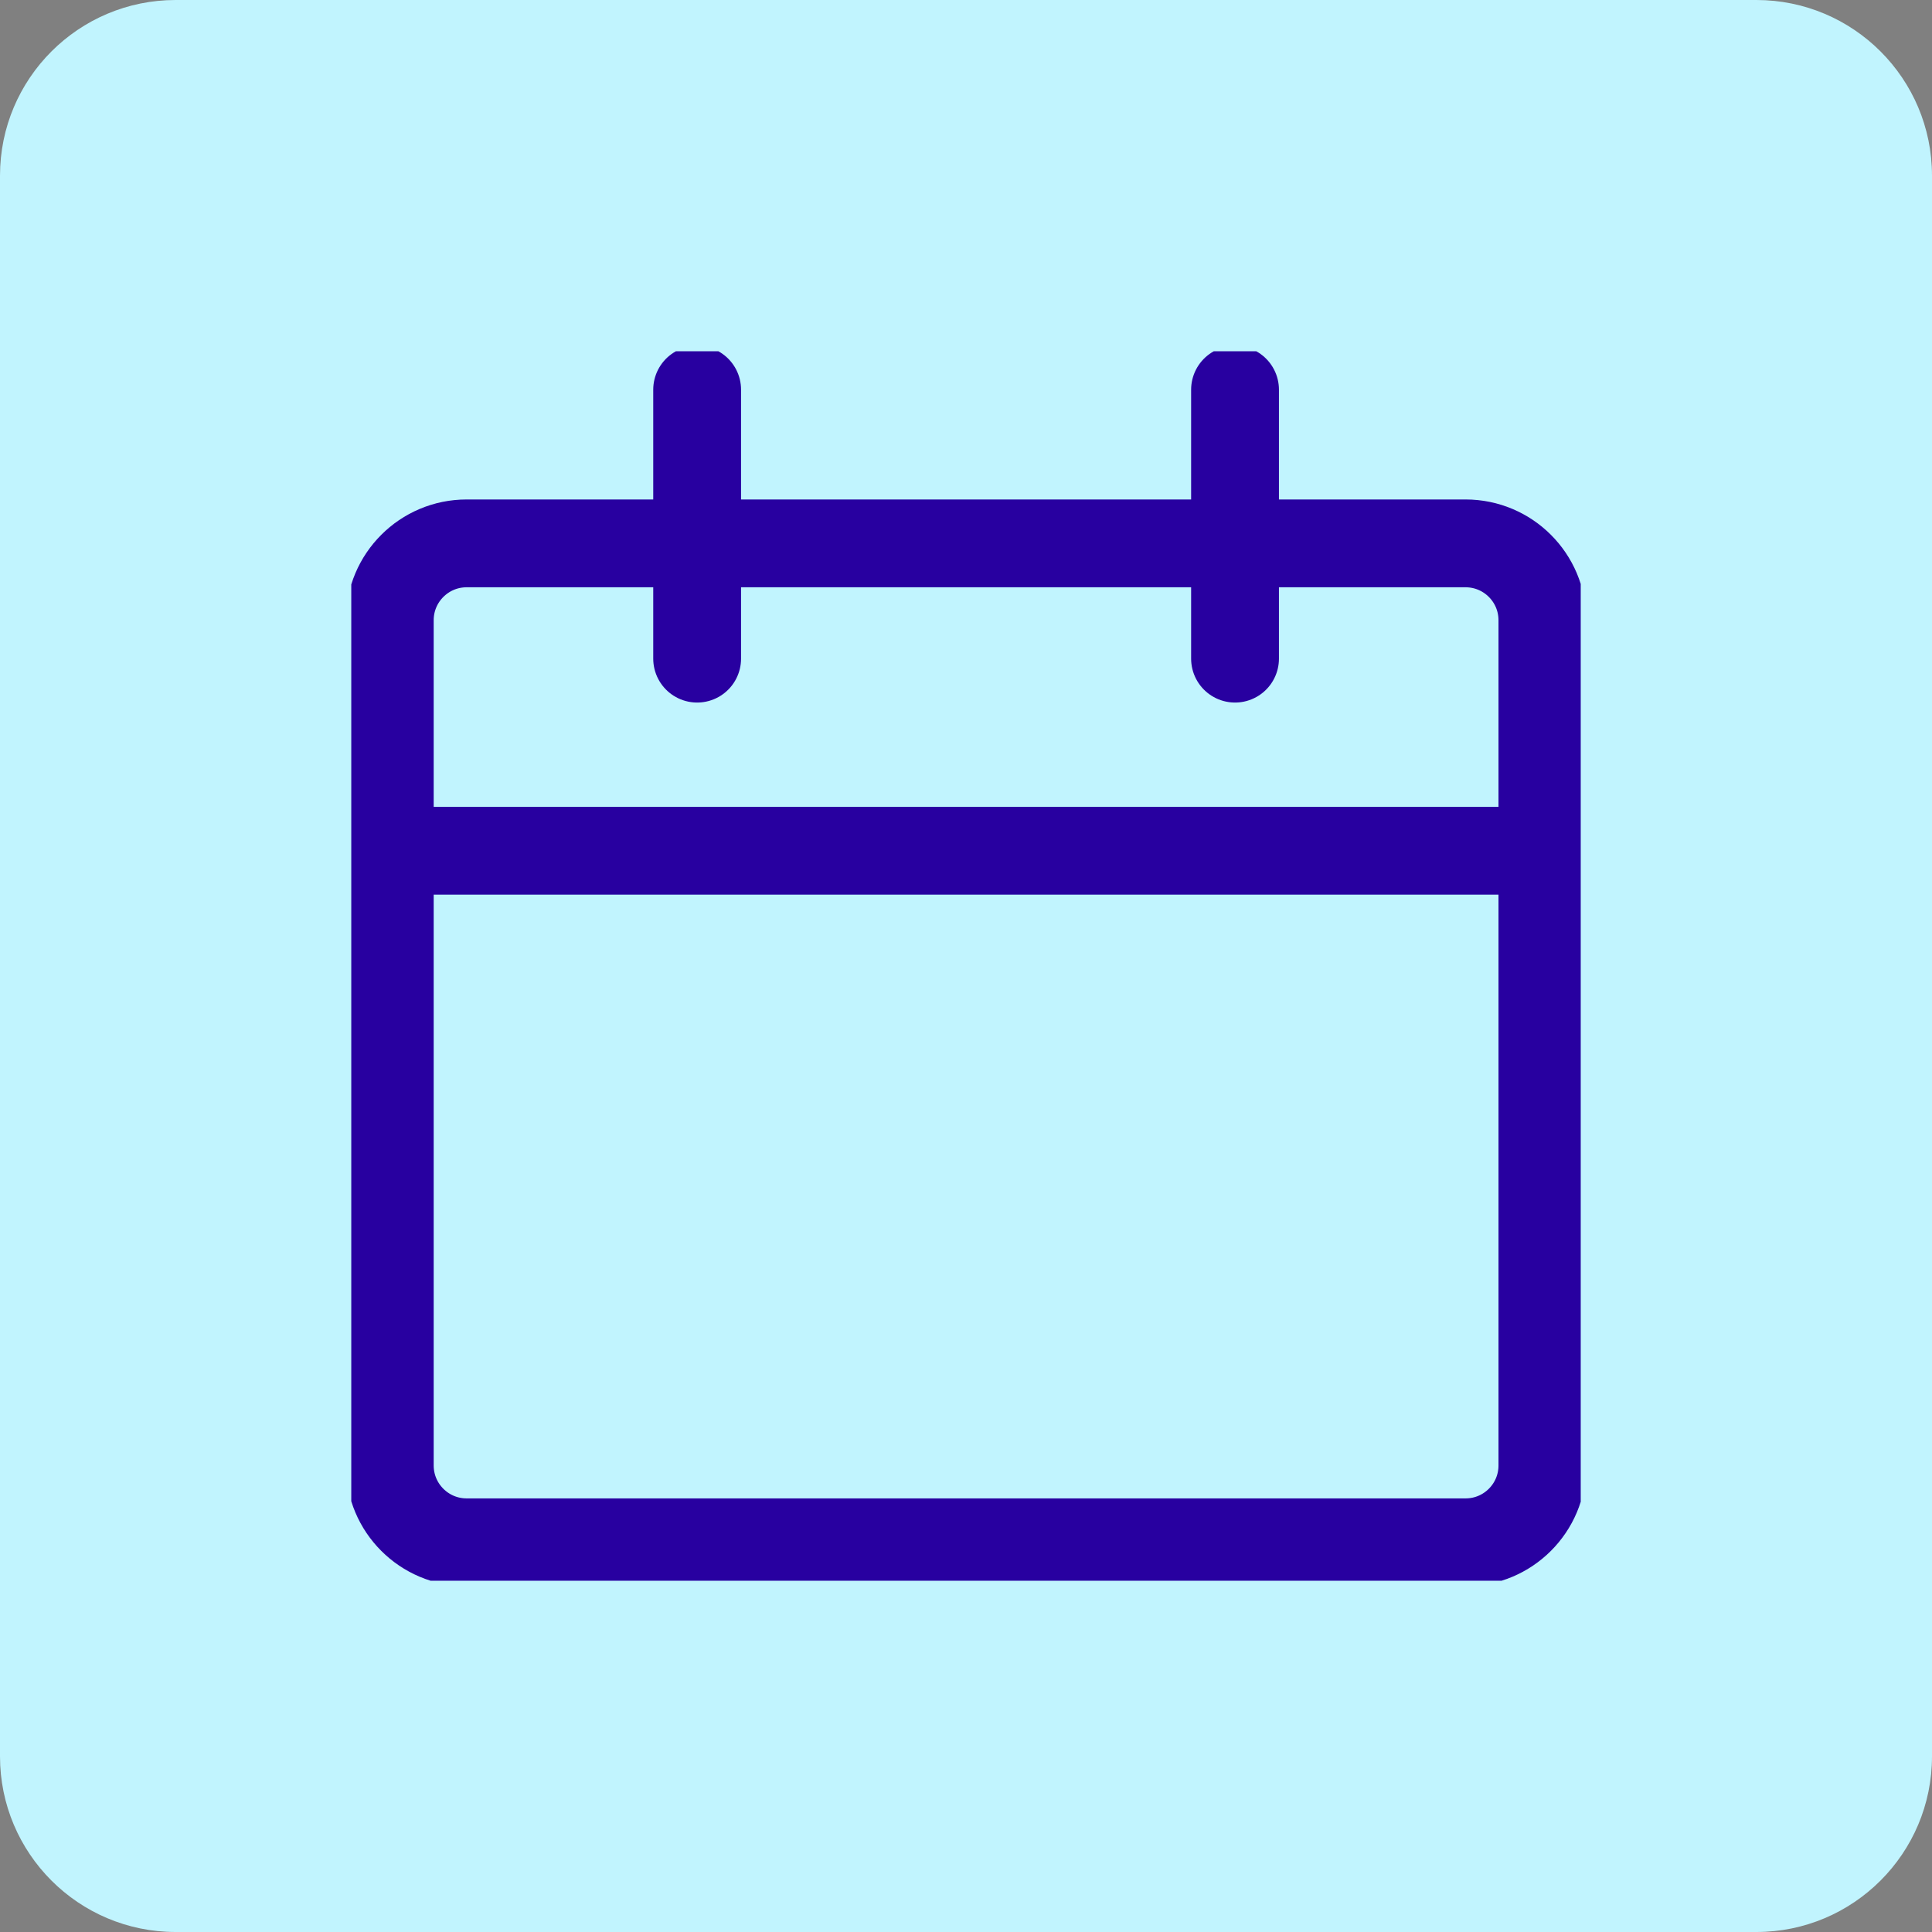 <?xml version="1.0" encoding="UTF-8"?>
<svg xmlns="http://www.w3.org/2000/svg" width="44" height="44" viewBox="0 0 44 44" fill="none">
  <rect x="0" y="0" width="44" height="44" fill="#808080" stroke="none"/>
  <path d="M0 4C0 1.791 1.791 0 4 0H40C42.209 0 44 1.791 44 4V40C44 42.209 42.209 44 40 44H4C1.791 44 0 42.209 0 40V4Z" fill="#C1F4FE"></path>
  <g clip-path="url(#clip0_366_1913)">
    <path d="M8.877 19.375H35.127M15.877 15V8.875M28.127 15V8.875M10.627 12.375H33.377C34.344 12.375 35.127 13.159 35.127 14.125V33.375C35.127 34.342 34.344 35.125 33.377 35.125H10.627C9.661 35.125 8.877 34.342 8.877 33.375V14.125C8.877 13.159 9.661 12.375 10.627 12.375Z" stroke="#2800A0" stroke-width="2" stroke-linecap="round" stroke-linejoin="round"></path>
  </g>
  <defs>
    <clipPath id="clip0_366_1913">
      <rect width="28" height="28" fill="white" transform="translate(8 8)"></rect>
    </clipPath>
  </defs>
</svg>
